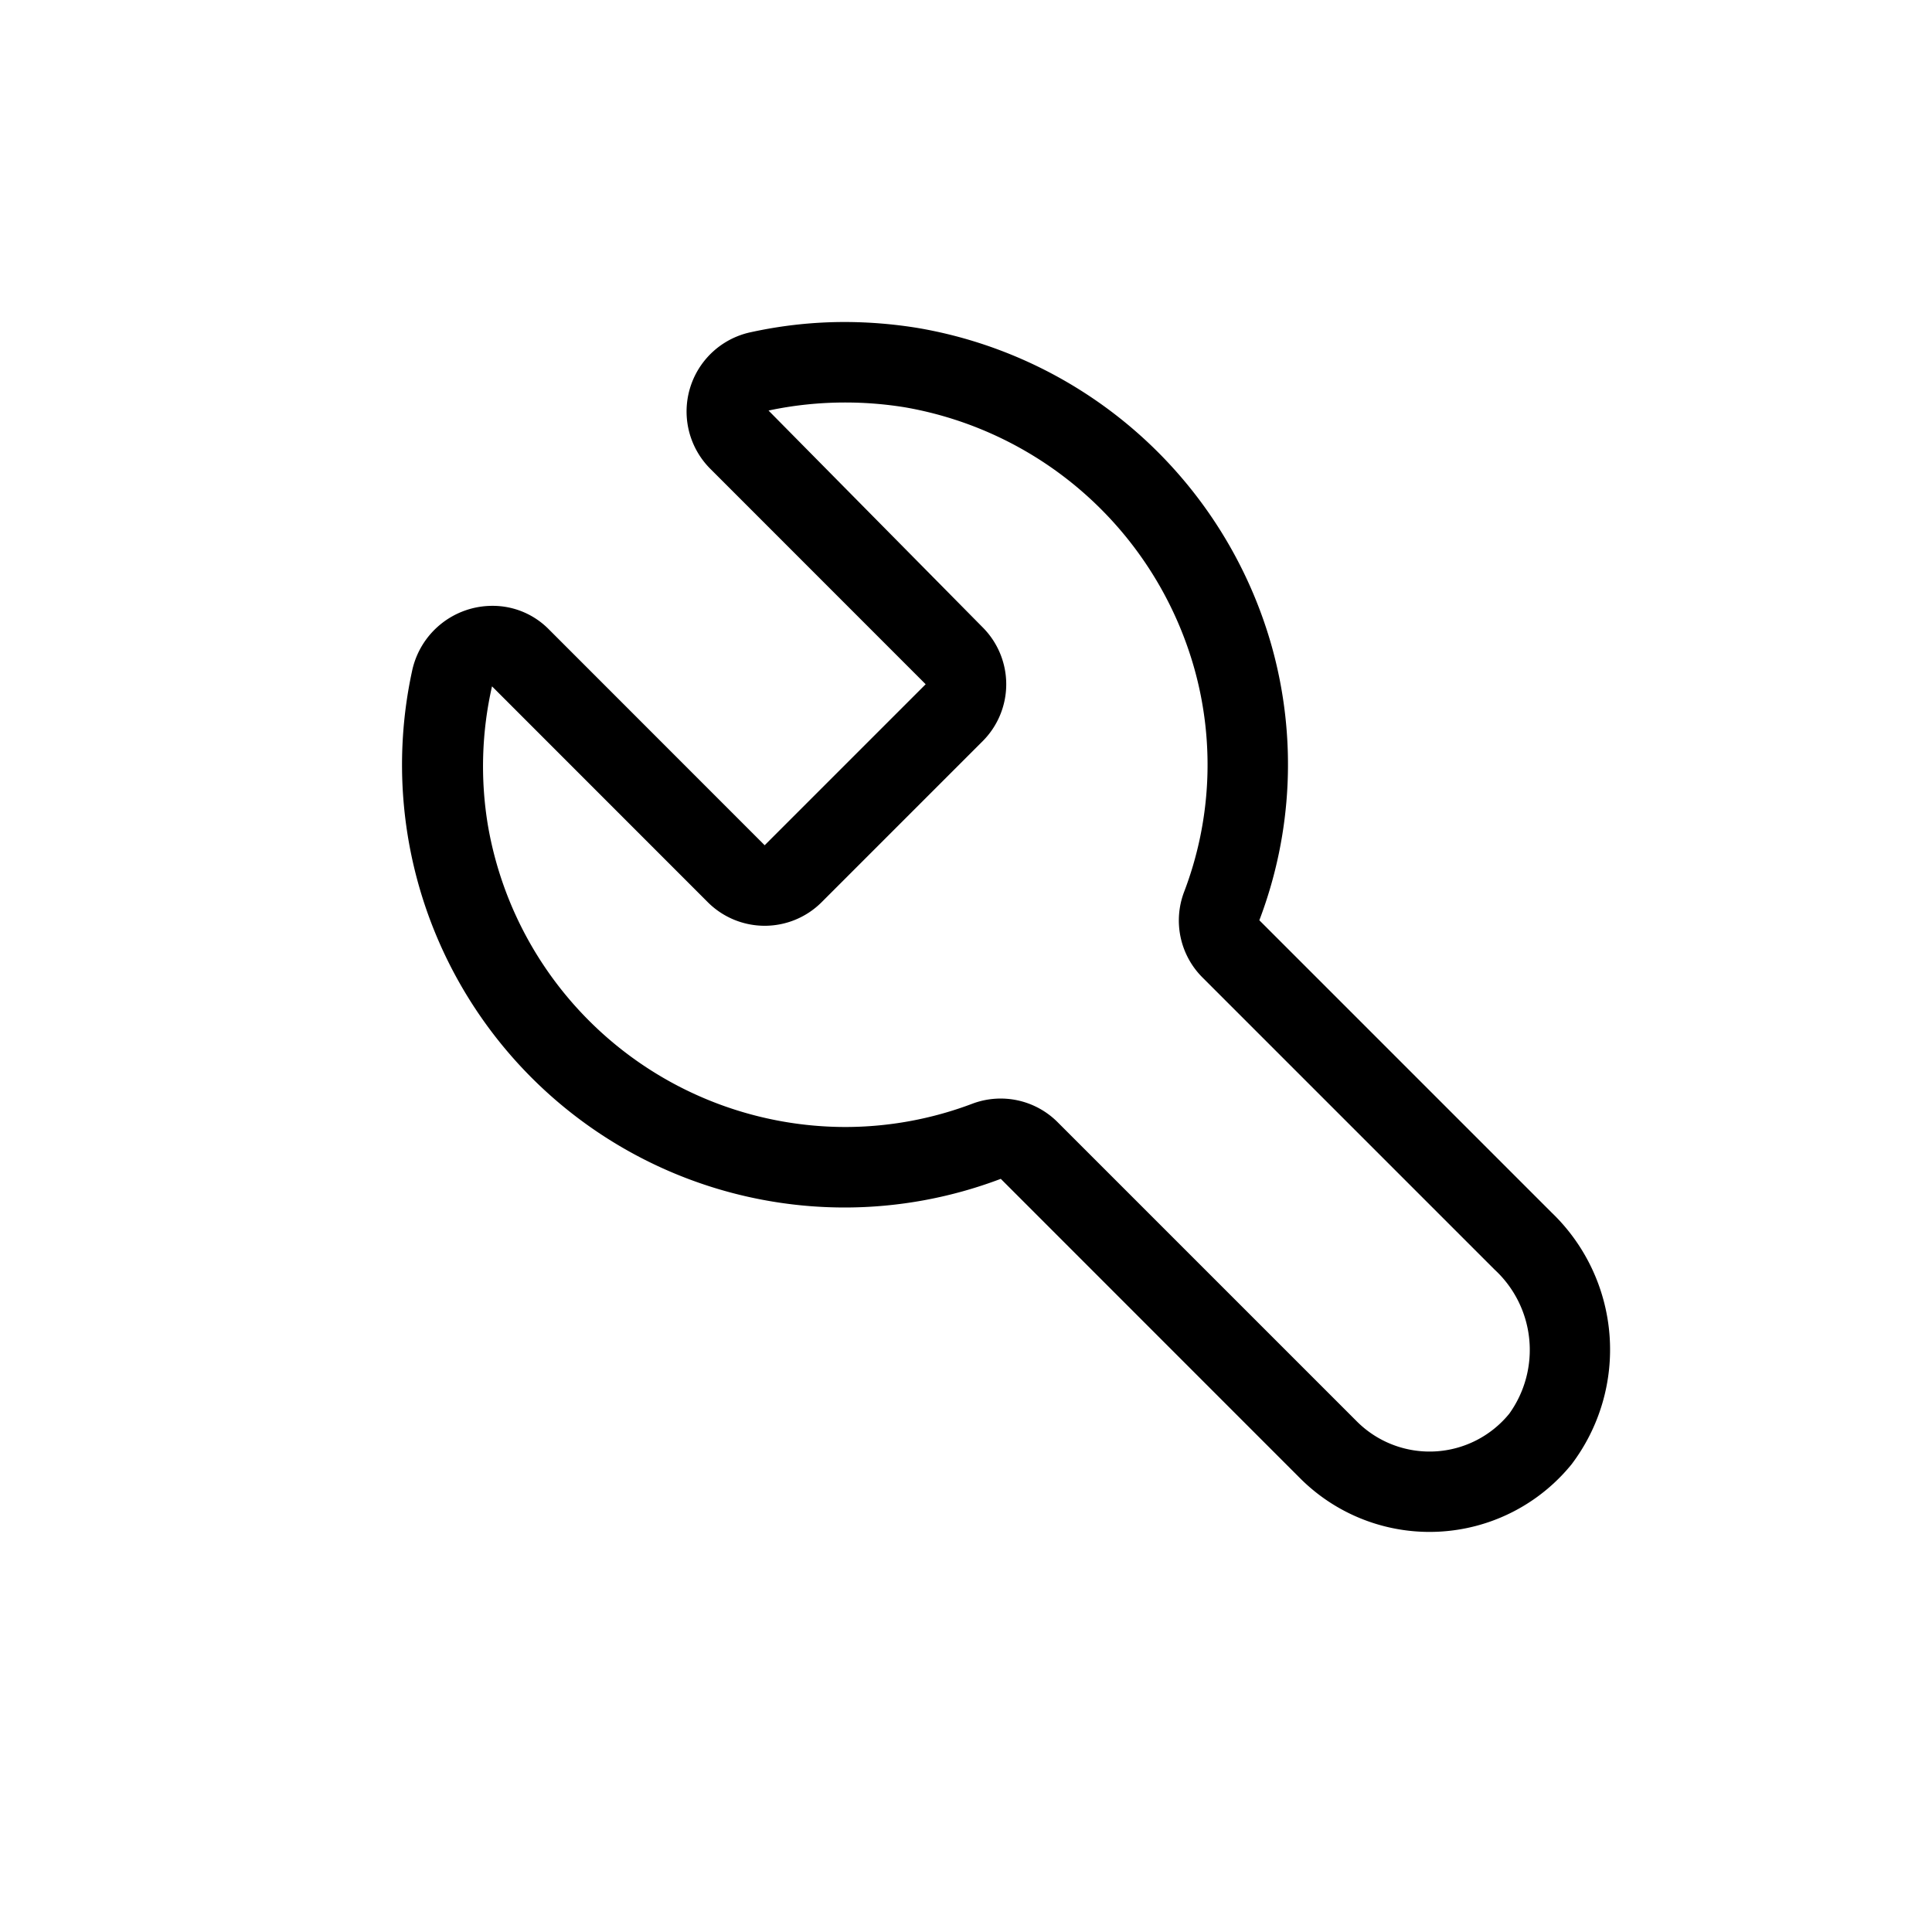 <svg xmlns="http://www.w3.org/2000/svg" width="24" height="24" viewBox="0 0 24 24"><path d="M10.5 5c.249 0 .497.02.743.06a4.543 4.543 0 013.592 3.24 4.426 4.426 0 01-.127 2.783 1 1 0 00.229 1.059l3.63 3.63a1.358 1.358 0 01.182 1.789 1.277 1.277 0 01-1.89.1l-3.721-3.721a.999.999 0 00-1.06-.229A4.47 4.47 0 0110.5 14a4.51 4.51 0 01-4.44-3.753 4.475 4.475 0 01.052-1.721l2.68 2.681a1 1 0 001.415 0l2-2a1 1 0 000-1.414L9.547 5.1c.314-.067.633-.1.953-.1zm0-1a5.45 5.45 0 00-1.165.125 1.007 1.007 0 00-.516 1.694l2.68 2.681-2 2-2.68-2.681a.977.977 0 00-.7-.293 1.02 1.02 0 00-1 .809A5.5 5.5 0 0010.499 15a5.479 5.479 0 001.933-.356l3.72 3.721a2.273 2.273 0 003.37-.174 2.36 2.36 0 00-.248-3.129l-3.63-3.63a5.442 5.442 0 00.155-3.4 5.534 5.534 0 00-4.4-3.958 5.699 5.699 0 00-.9-.074z"/></svg>